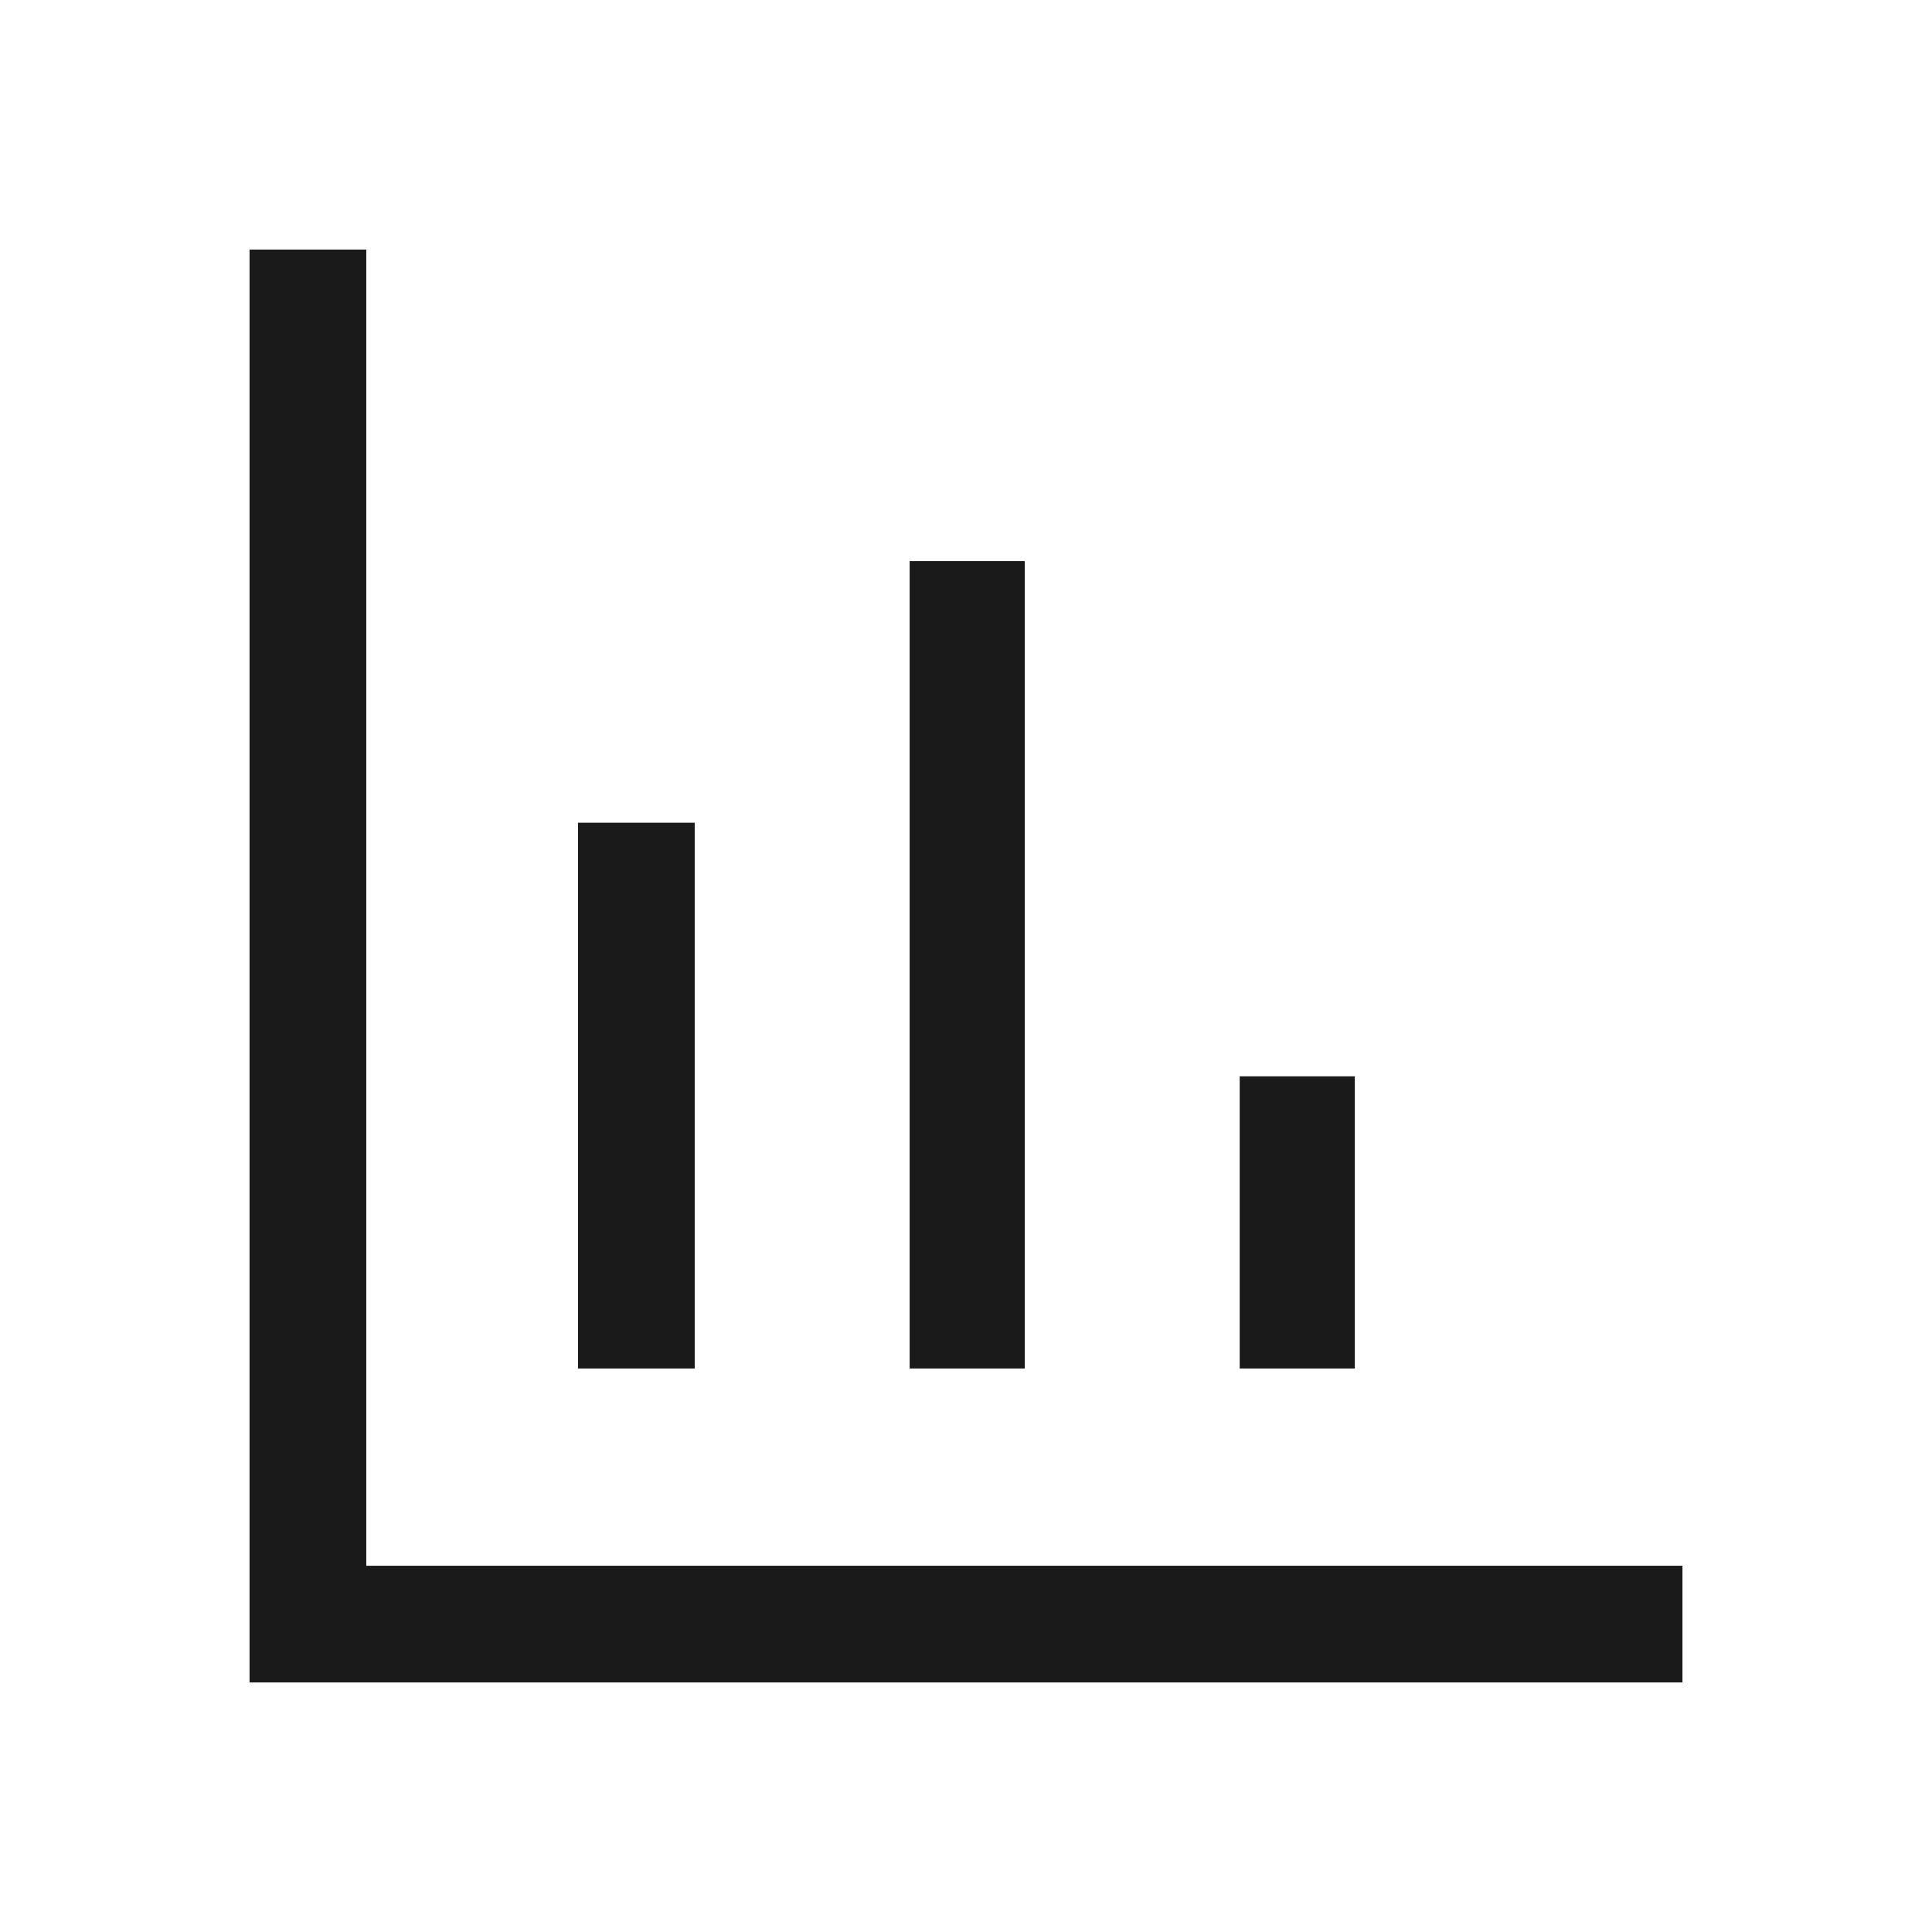 <?xml version="1.0" encoding="utf-8"?>
<!-- Generator: Adobe Illustrator 28.3.0, SVG Export Plug-In . SVG Version: 6.00 Build 0)  -->
<svg version="1.1" id="Layout" xmlns="http://www.w3.org/2000/svg" xmlns:xlink="http://www.w3.org/1999/xlink" x="0px" y="0px"
	 viewBox="0 0 24 24" style="enable-background:new 0 0 24 24;" xml:space="preserve">
<style type="text/css">
	.st0{fill:#242527;}
	.st1{clip-path:url(#SVGID_00000054947268256854333230000002726942678337292724_);}
	.st2{fill:#FED141;}
	.st3{opacity:0;fill:#242527;}
	.st4{clip-path:url(#SVGID_00000054947268256854333230000002726942678337292724_);fill:#FED141;}
	.st5{fill:#FFFFFF;}
	.st6{clip-path:url(#SVGID_00000039841620750785108520000005363242257048767661_);}
	.st7{clip-path:url(#SVGID_00000040536719977276456300000013494795788937971088_);}
	.st8{clip-path:url(#SVGID_00000132057199877405533050000016813764874899848595_);}
	
		.st9{clip-path:url(#SVGID_00000132057199877405533050000016813764874899848595_);fill:none;stroke:#242527;stroke-width:0.2;stroke-miterlimit:10;}
	.st10{fill:#E5E5E5;}
	.st11{clip-path:url(#SVGID_00000075161628660534164860000011191792976882728613_);}
	.st12{clip-path:url(#SVGID_00000096043072643464815870000011249695563600075413_);}
	.st13{fill:#FED141;stroke:#242527;stroke-width:0.5;stroke-miterlimit:10;}
	.st14{fill:none;stroke:#242527;stroke-width:0.5;stroke-miterlimit:10;}
	.st15{fill:none;stroke:#242527;stroke-width:0.5;stroke-miterlimit:10;stroke-dasharray:0.968,0.968;}
	.st16{fill:none;stroke:#FFFFFF;stroke-width:3;stroke-miterlimit:10;}
	.st17{fill:none;stroke:#242527;stroke-width:0.5;stroke-miterlimit:10;stroke-dasharray:1,1;}
	.st18{fill:none;stroke:#242527;stroke-width:0.5;stroke-miterlimit:10;stroke-dasharray:1;}
	.st19{fill:none;stroke:#242527;stroke-miterlimit:10;}
	.st20{opacity:0;fill:#1A1A1A;}
	.st21{fill:#1A1A1A;}
</style>
<g>
	<rect class="st20" width="24" height="24"/>
	<path class="st21" d="M8.62,10.22H7.18V17h1.45V10.22z M12.73,6.97H11.3V17h1.43V6.97z M16.82,13.37H15.4V17h1.43V13.37z
		 M4.55,19.45V3.1H3.1v17.8h17.8v-1.45H4.55z"/>
</g>
</svg>
